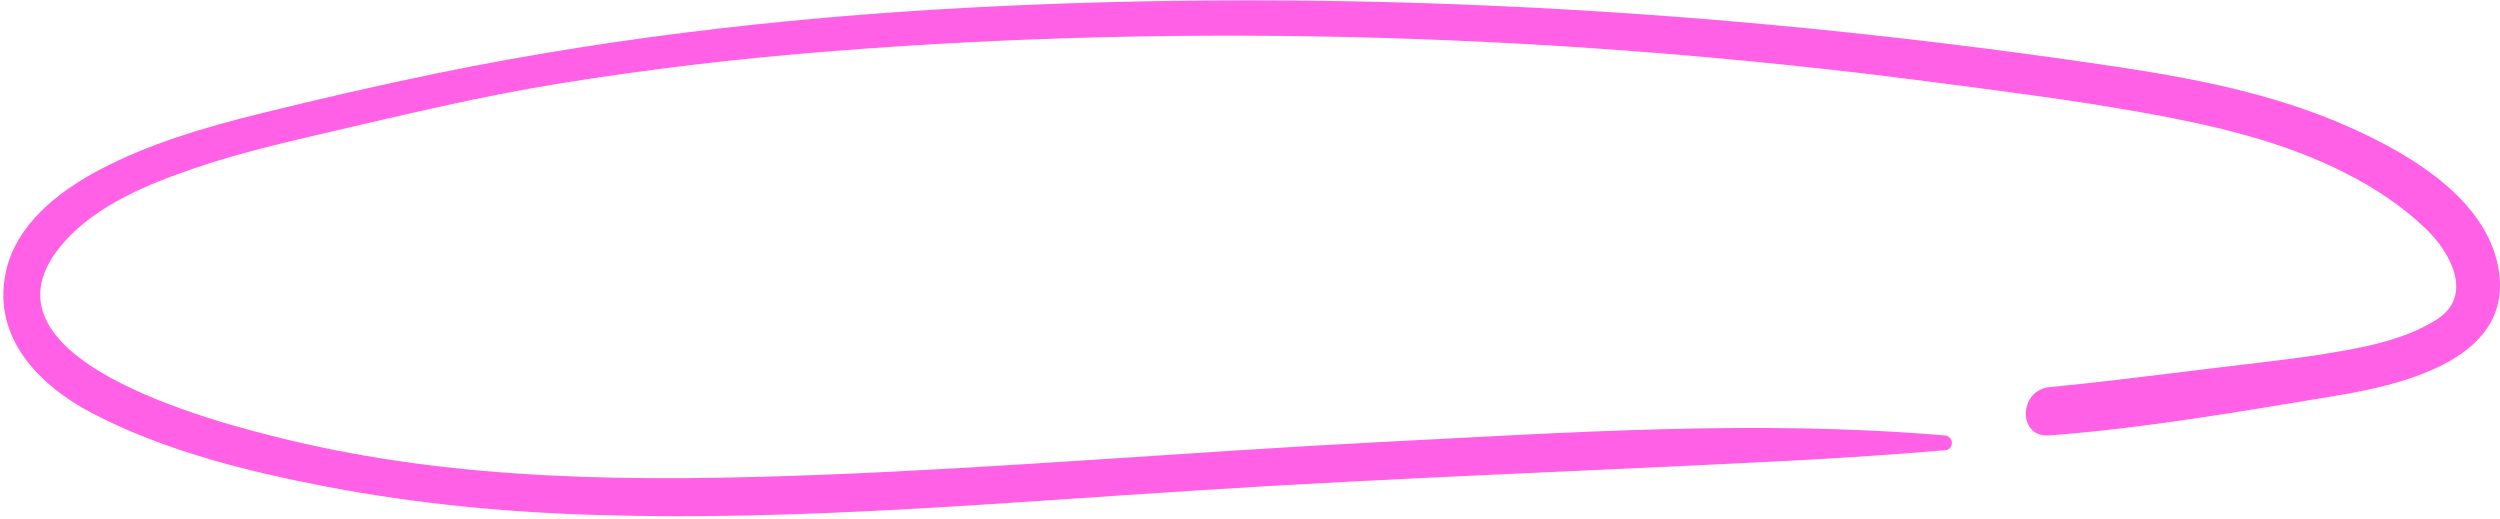 <svg width="568" height="118" viewBox="0 0 568 118" fill="none" xmlns="http://www.w3.org/2000/svg">
<path d="M441.808 98.929C399.036 95.307 355.808 98.295 313.035 100.469C270.718 102.643 228.491 106.266 186.174 107.896C145.585 109.435 104.269 109.435 64.681 99.745C49.029 95.941 -9.033 81.178 14.81 54.731C22.273 46.49 33.557 41.871 43.841 38.338C54.125 34.806 64.681 32.361 75.238 29.915C92.347 25.93 109.365 21.855 126.656 19.047C147.314 15.696 168.155 13.251 189.086 11.62C271.537 5.099 355.353 7.816 437.349 18.413C454.003 20.587 470.748 22.67 487.311 25.659C502.873 28.466 518.708 32.089 532.905 39.335C539.548 42.686 545.827 46.852 551.197 52.014C556.748 57.358 562.117 67.139 553.654 72.574C545.736 77.645 535.271 79.276 526.17 80.725C516.251 82.174 506.331 83.17 496.411 84.438C486.128 85.706 475.844 86.974 465.561 87.971C458.644 88.695 458.371 99.473 465.561 98.929C487.311 97.299 508.97 93.495 530.448 89.963C546.373 87.337 572.31 81.268 567.396 59.713C563.755 43.773 545.19 33.719 531.358 27.832C515.796 21.311 499.233 17.96 482.579 15.424C397.944 2.654 312.762 -2.599 227.217 1.386C184.354 3.378 141.581 7.998 99.537 16.602C85.886 19.409 72.144 22.579 58.584 25.93C46.298 29.01 33.922 32.633 22.728 38.52C13.263 43.501 3.435 51.109 1.251 62.158C-1.662 76.74 8.804 87.518 20.908 93.858C37.198 102.371 56.036 107.081 73.964 110.522C94.713 114.507 115.827 116.5 137.031 117.043C182.079 118.311 227.035 114.236 271.901 111.428C317.04 108.53 362.269 106.99 407.499 104.635C419.057 104.001 430.523 103.277 441.99 102.28C443.992 102.099 443.992 99.111 441.808 98.929Z" fill="#FF60E6"/>
</svg>
